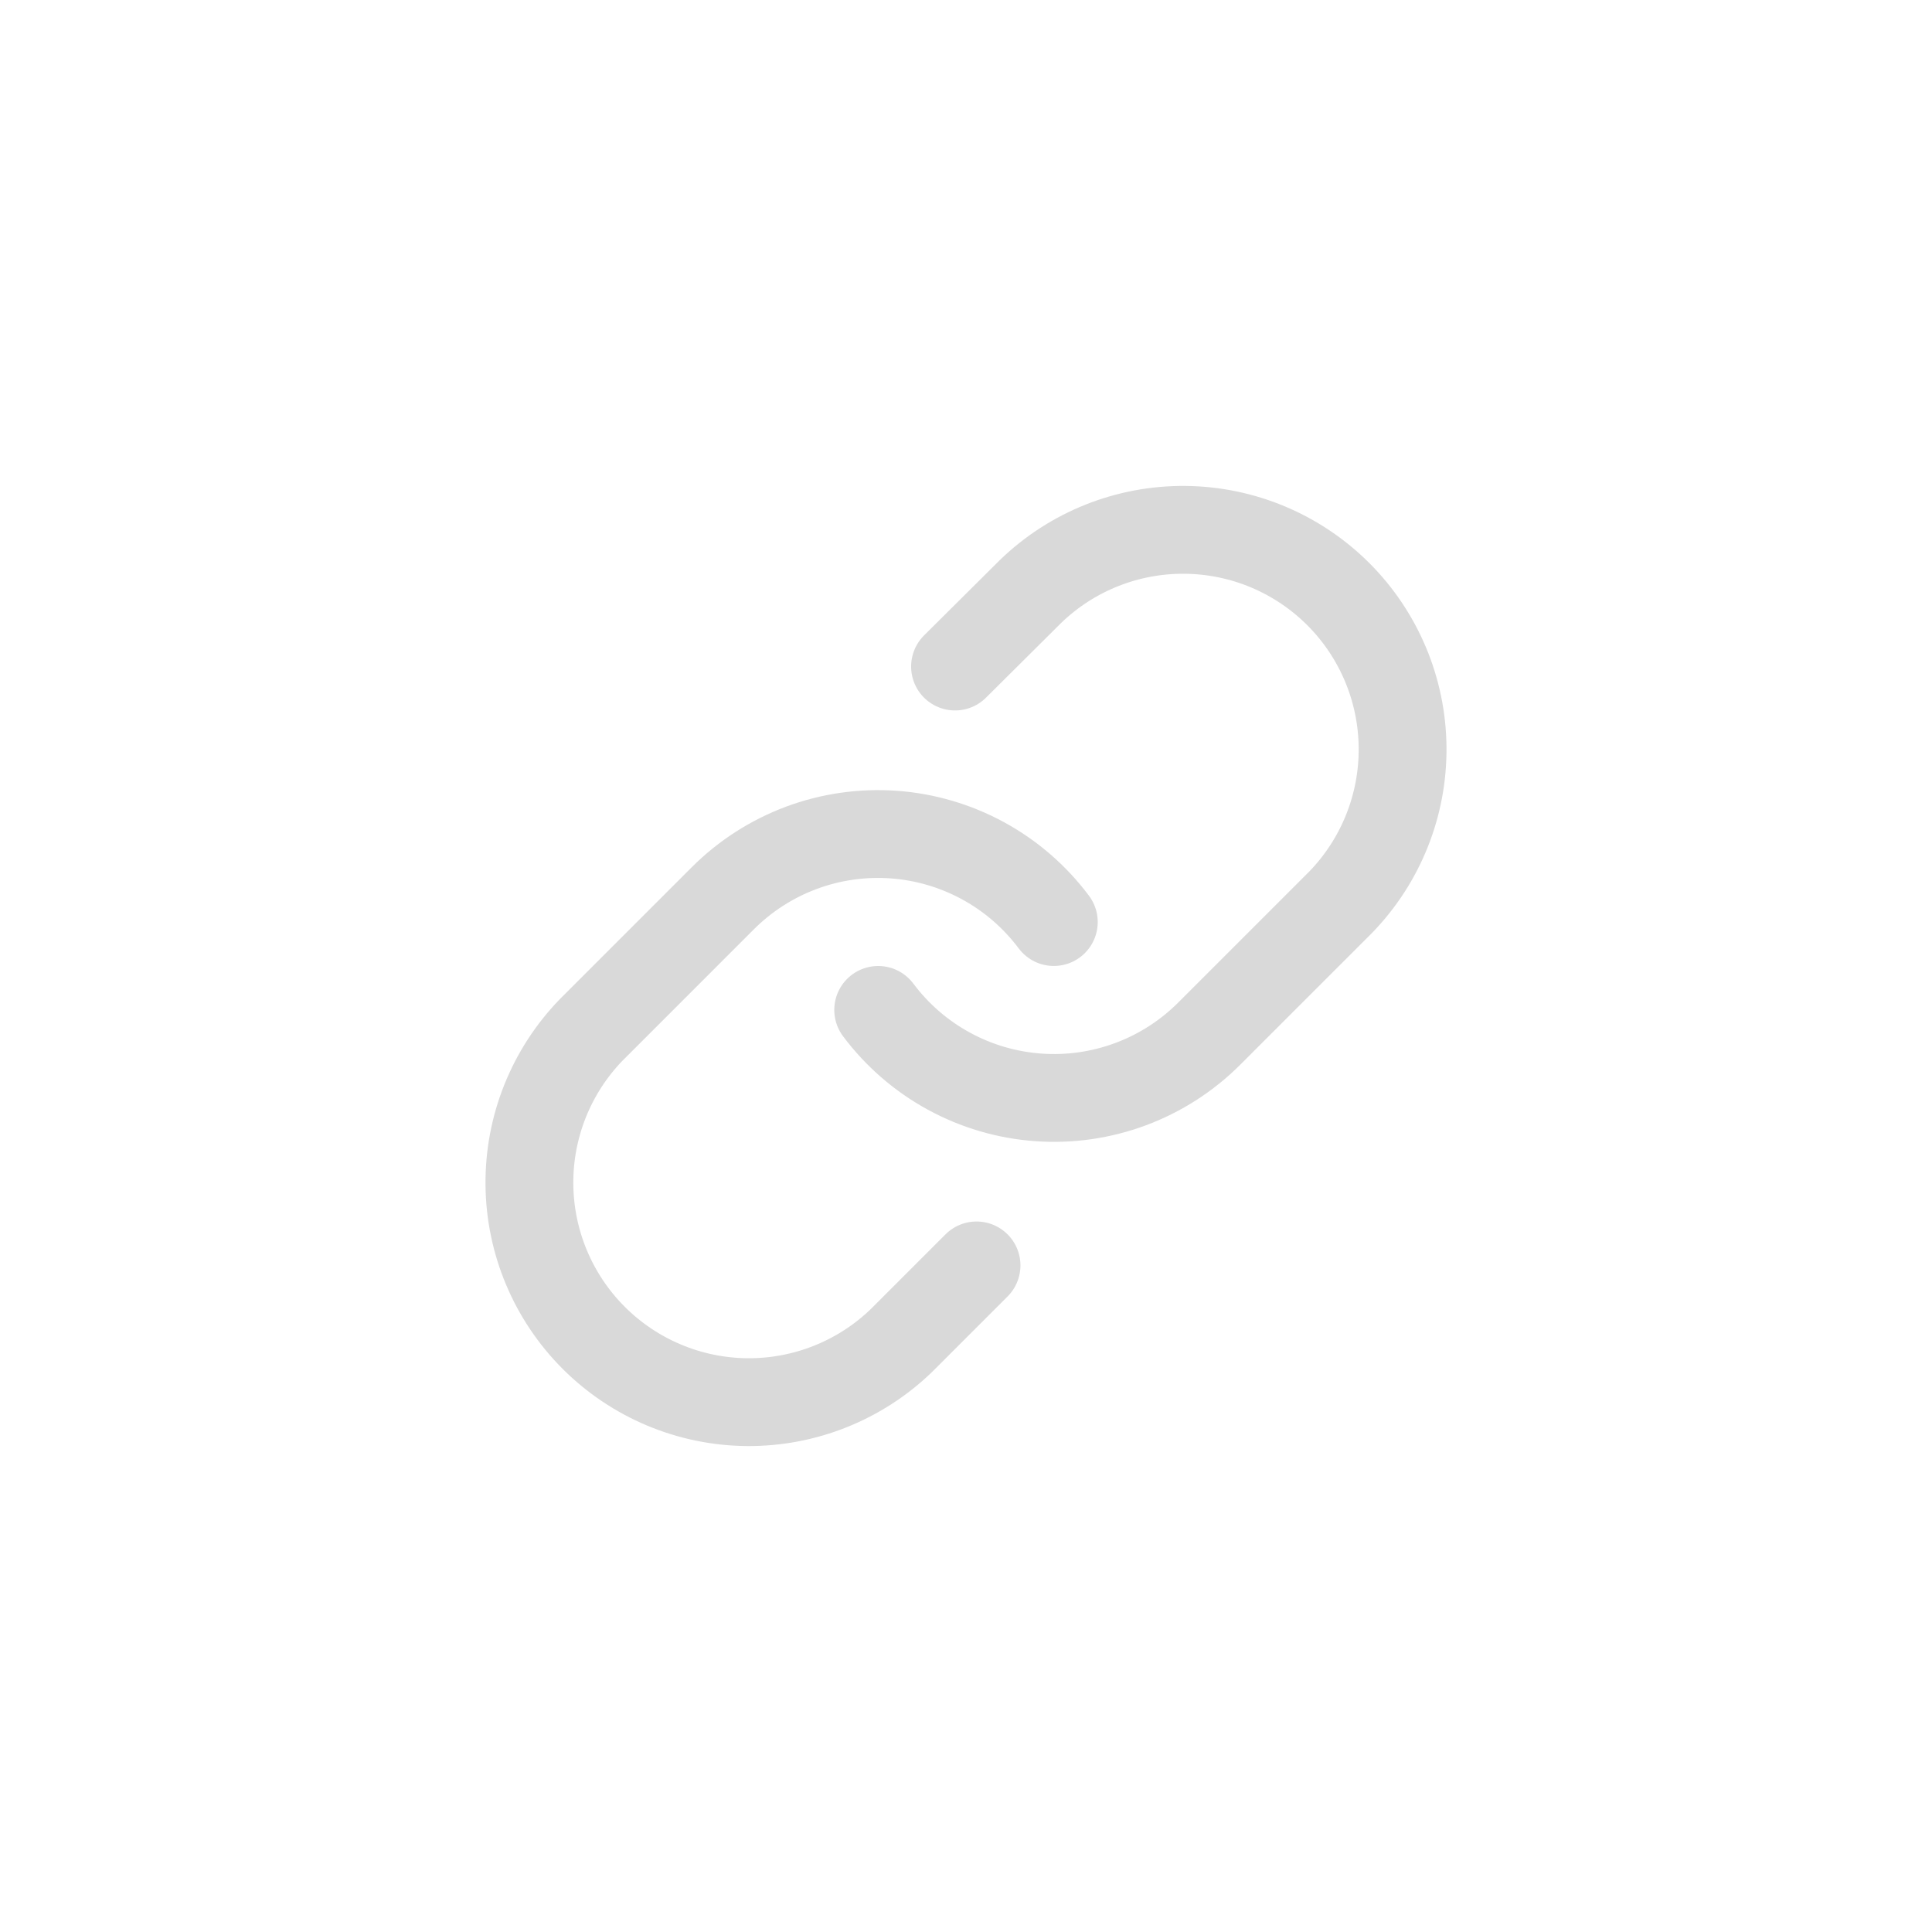 <svg width="44" height="44" viewBox="0 0 44 44" fill="none" xmlns="http://www.w3.org/2000/svg">
<path d="M20 23C20.43 23.574 20.977 24.049 21.607 24.393C22.236 24.737 22.931 24.941 23.647 24.992C24.362 25.044 25.08 24.94 25.751 24.69C26.423 24.439 27.033 24.047 27.54 23.54L30.54 20.54C31.451 19.597 31.955 18.334 31.943 17.023C31.932 15.712 31.406 14.458 30.479 13.531C29.552 12.604 28.298 12.078 26.987 12.067C25.676 12.055 24.413 12.559 23.47 13.47L21.75 15.18" stroke="#D9D9D9" stroke-width="2" stroke-linecap="round" stroke-linejoin="round"/>
<path d="M24 20.999C23.57 20.425 23.023 19.95 22.393 19.606C21.764 19.263 21.068 19.058 20.353 19.007C19.638 18.956 18.92 19.059 18.249 19.309C17.577 19.56 16.967 19.952 16.46 20.459L13.46 23.459C12.549 24.402 12.045 25.665 12.057 26.976C12.068 28.287 12.594 29.541 13.521 30.468C14.448 31.395 15.702 31.921 17.013 31.933C18.324 31.944 19.587 31.44 20.53 30.529L22.24 28.819" stroke="#D9D9D9" stroke-width="2" stroke-linecap="round" stroke-linejoin="round"/>
</svg>
